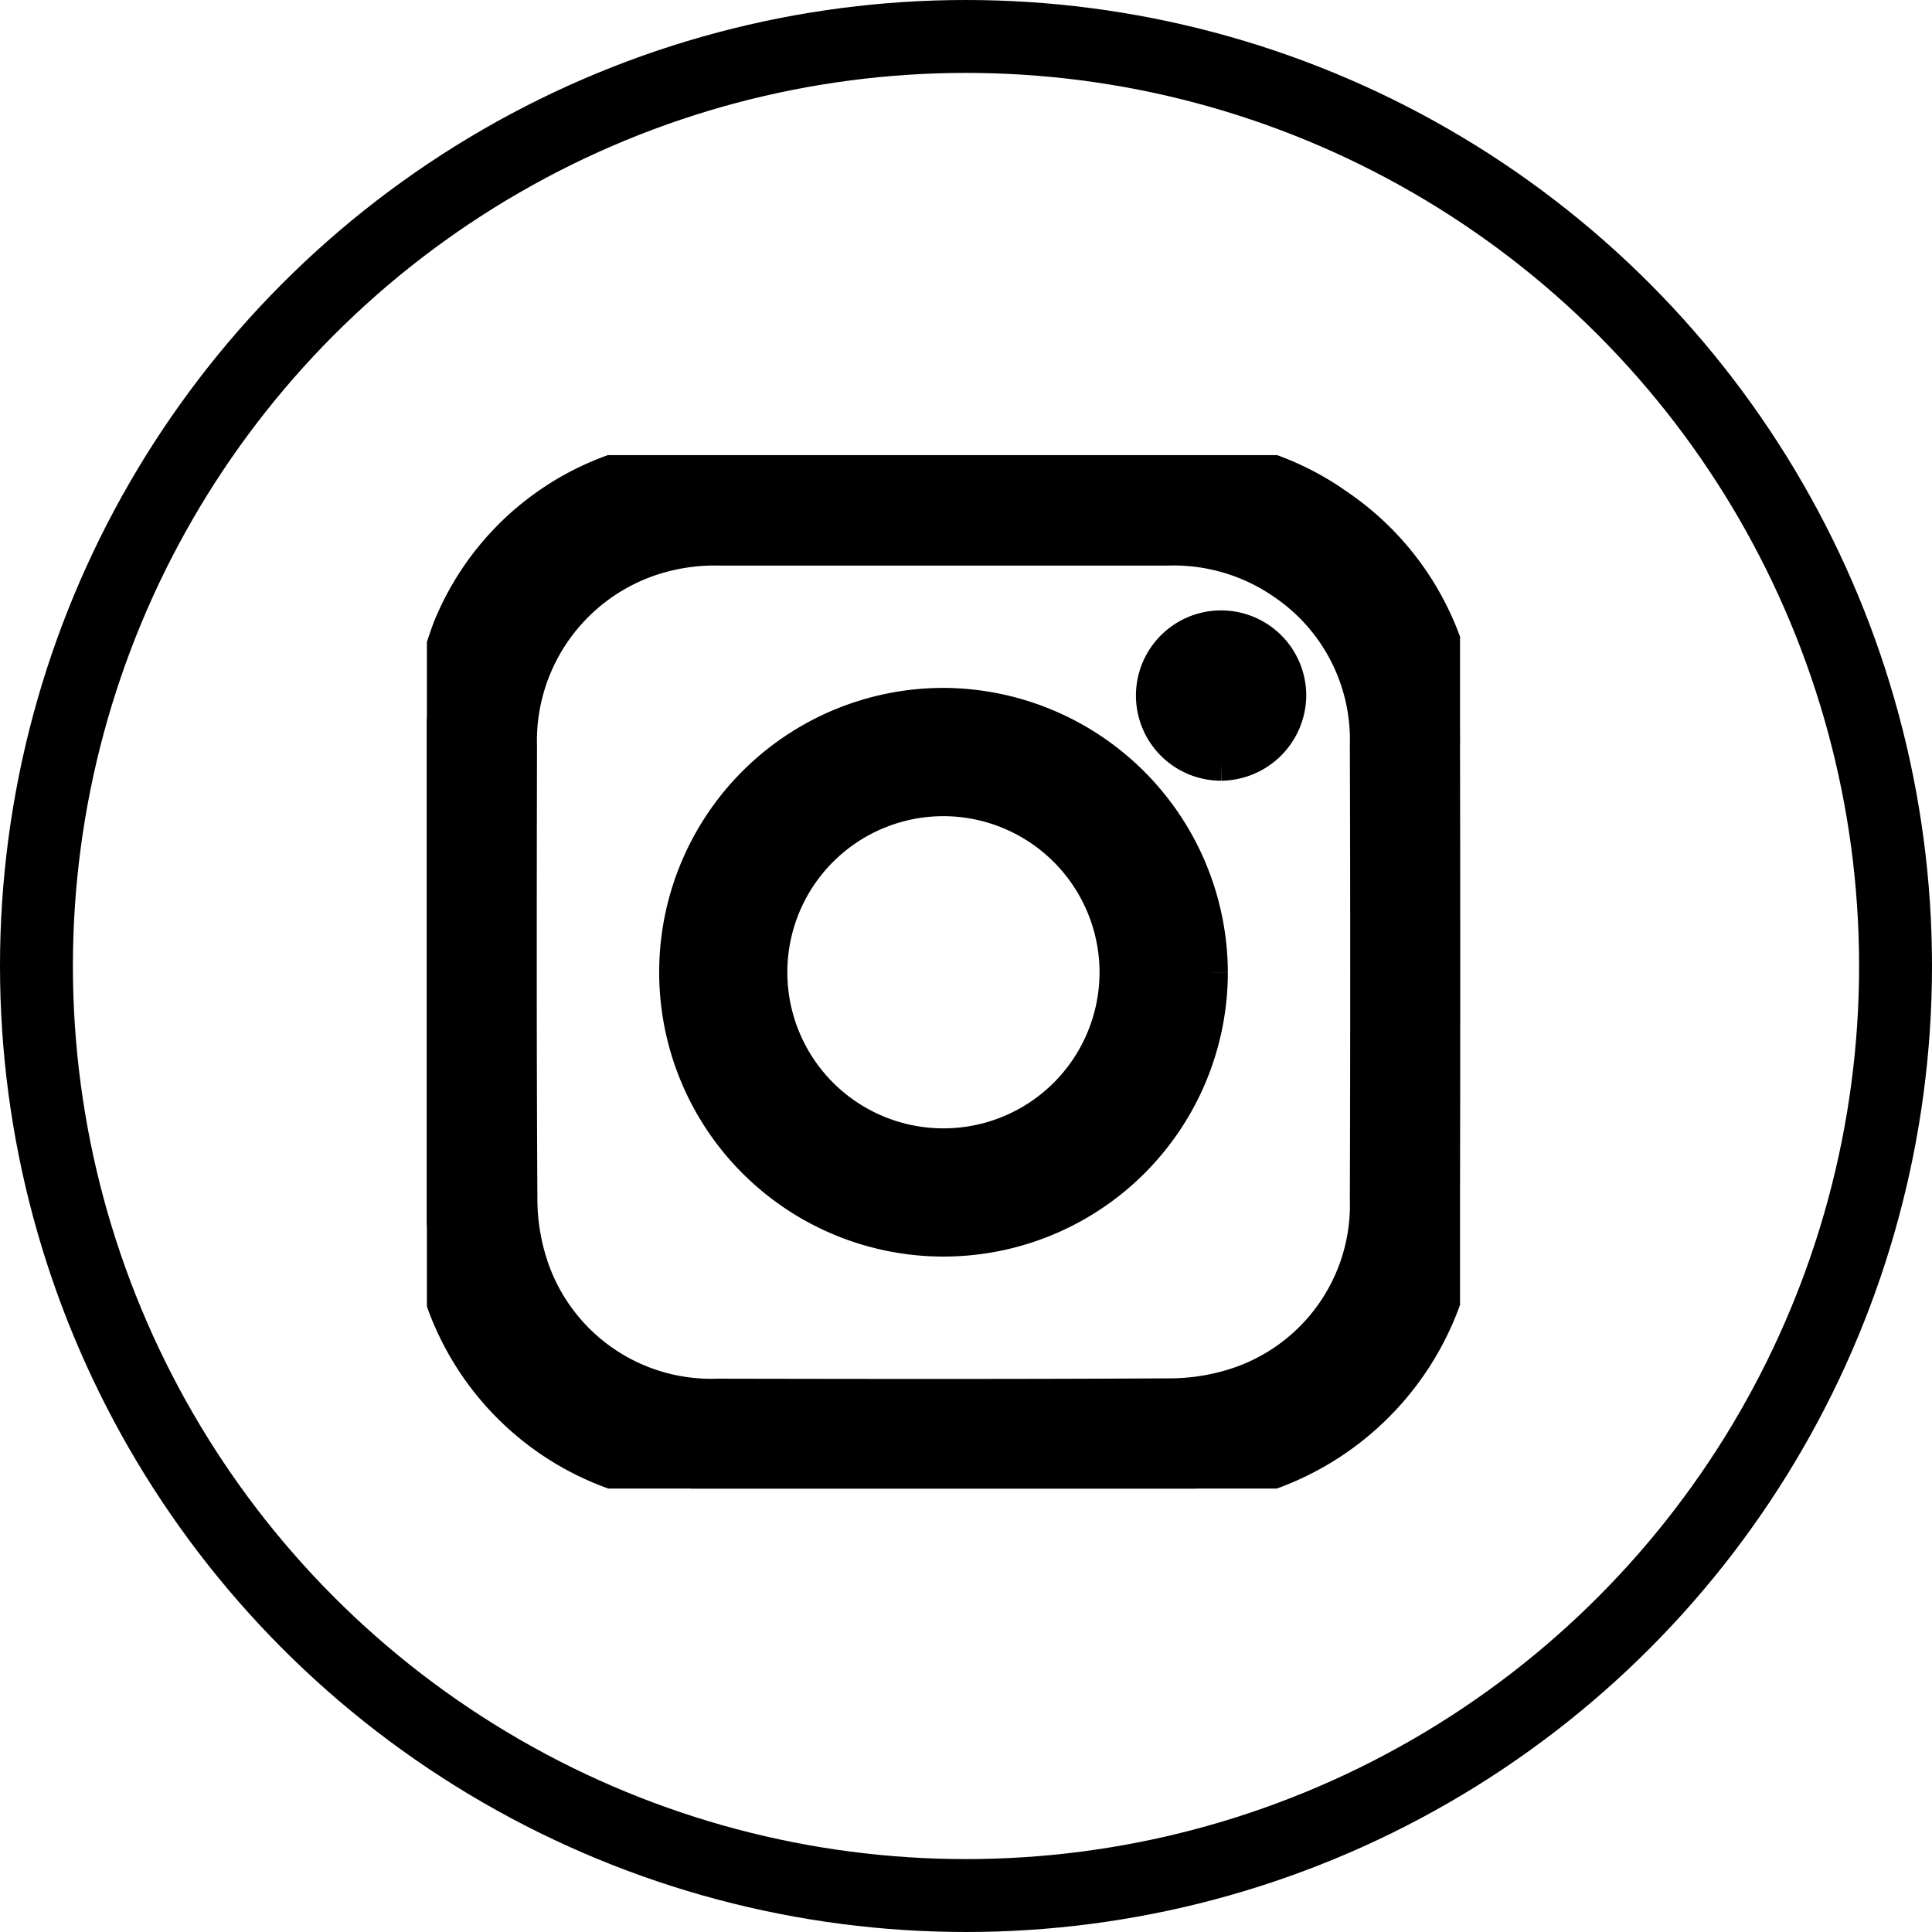 <svg xmlns="http://www.w3.org/2000/svg" xmlns:xlink="http://www.w3.org/1999/xlink" width="53" height="53" viewBox="0 0 53 53"><defs><clipPath id="clip-path"><rect id="Rectangle_18" data-name="Rectangle 18" width="28.342" height="28.349" stroke="#000" stroke-width="1"></rect></clipPath></defs><g id="Group_221" data-name="Group 221" transform="translate(-0.205 -0.438)"><g id="Group_136" data-name="Group 136" transform="translate(0 0)"><g id="Group_16" data-name="Group 16" transform="translate(11.916 12.924)"><g id="Group_14" data-name="Group 14" transform="translate(0 0)"><g id="Group_13" data-name="Group 13" transform="translate(0 0)" clip-path="url(#clip-path)"><path id="Path_72" data-name="Path 72" d="M21.087,28.35H7.251c-.291-.046-.583-.076-.869-.141a7.721,7.721,0,0,1-6.15-5.838C.117,21.959.075,21.525,0,21.1V7.266c.018-.1.028-.2.054-.3a13.079,13.079,0,0,1,.6-2.2A7.579,7.579,0,0,1,7.857.032C12.063-.027,16.269.014,20.476.019a7.549,7.549,0,0,1,4.47,1.388,7.7,7.7,0,0,1,3.389,6.581q.017,6.2,0,12.395a7.872,7.872,0,0,1-5.971,7.734c-.414.115-.849.158-1.274.233m-6.9-25.821q-3.084,0-6.17,0a5.586,5.586,0,0,0-1.9.288,5.3,5.3,0,0,0-3.6,5.169c-.007,4.131-.013,8.262.011,12.393a5.932,5.932,0,0,0,.288,1.843,5.234,5.234,0,0,0,5.15,3.613c4.132.008,8.264.014,12.4-.009A6,6,0,0,0,22.2,25.54a5.219,5.219,0,0,0,3.619-5.118q.02-6.238,0-12.476A5.228,5.228,0,0,0,23.557,3.5a5.331,5.331,0,0,0-3.226-.971q-3.07,0-6.142,0" transform="translate(0 0)" stroke="#000" stroke-width="1"></path><path id="Path_73" data-name="Path 73" d="M21.268,14a7.3,7.3,0,1,1-7.293-7.319A7.331,7.331,0,0,1,21.268,14m-7.3-4.8a4.782,4.782,0,1,0,4.78,4.785A4.788,4.788,0,0,0,13.967,9.2" transform="translate(0.204 0.204)" stroke="#000" stroke-width="1"></path><path id="Path_74" data-name="Path 74" d="M21.2,8.29a1.836,1.836,0,1,1,1.83-1.837A1.855,1.855,0,0,1,21.2,8.29" transform="translate(0.593 0.141)" stroke="#000" stroke-width="1"></path></g></g></g><g id="Ellipse_2" data-name="Ellipse 2" transform="translate(0.205 0.438)" fill="none" stroke="#000" stroke-width="2"><circle cx="26.5" cy="26.5" r="26.5" stroke="none"></circle><circle cx="26.5" cy="26.5" r="25.5" fill="none"></circle></g></g></g></svg>